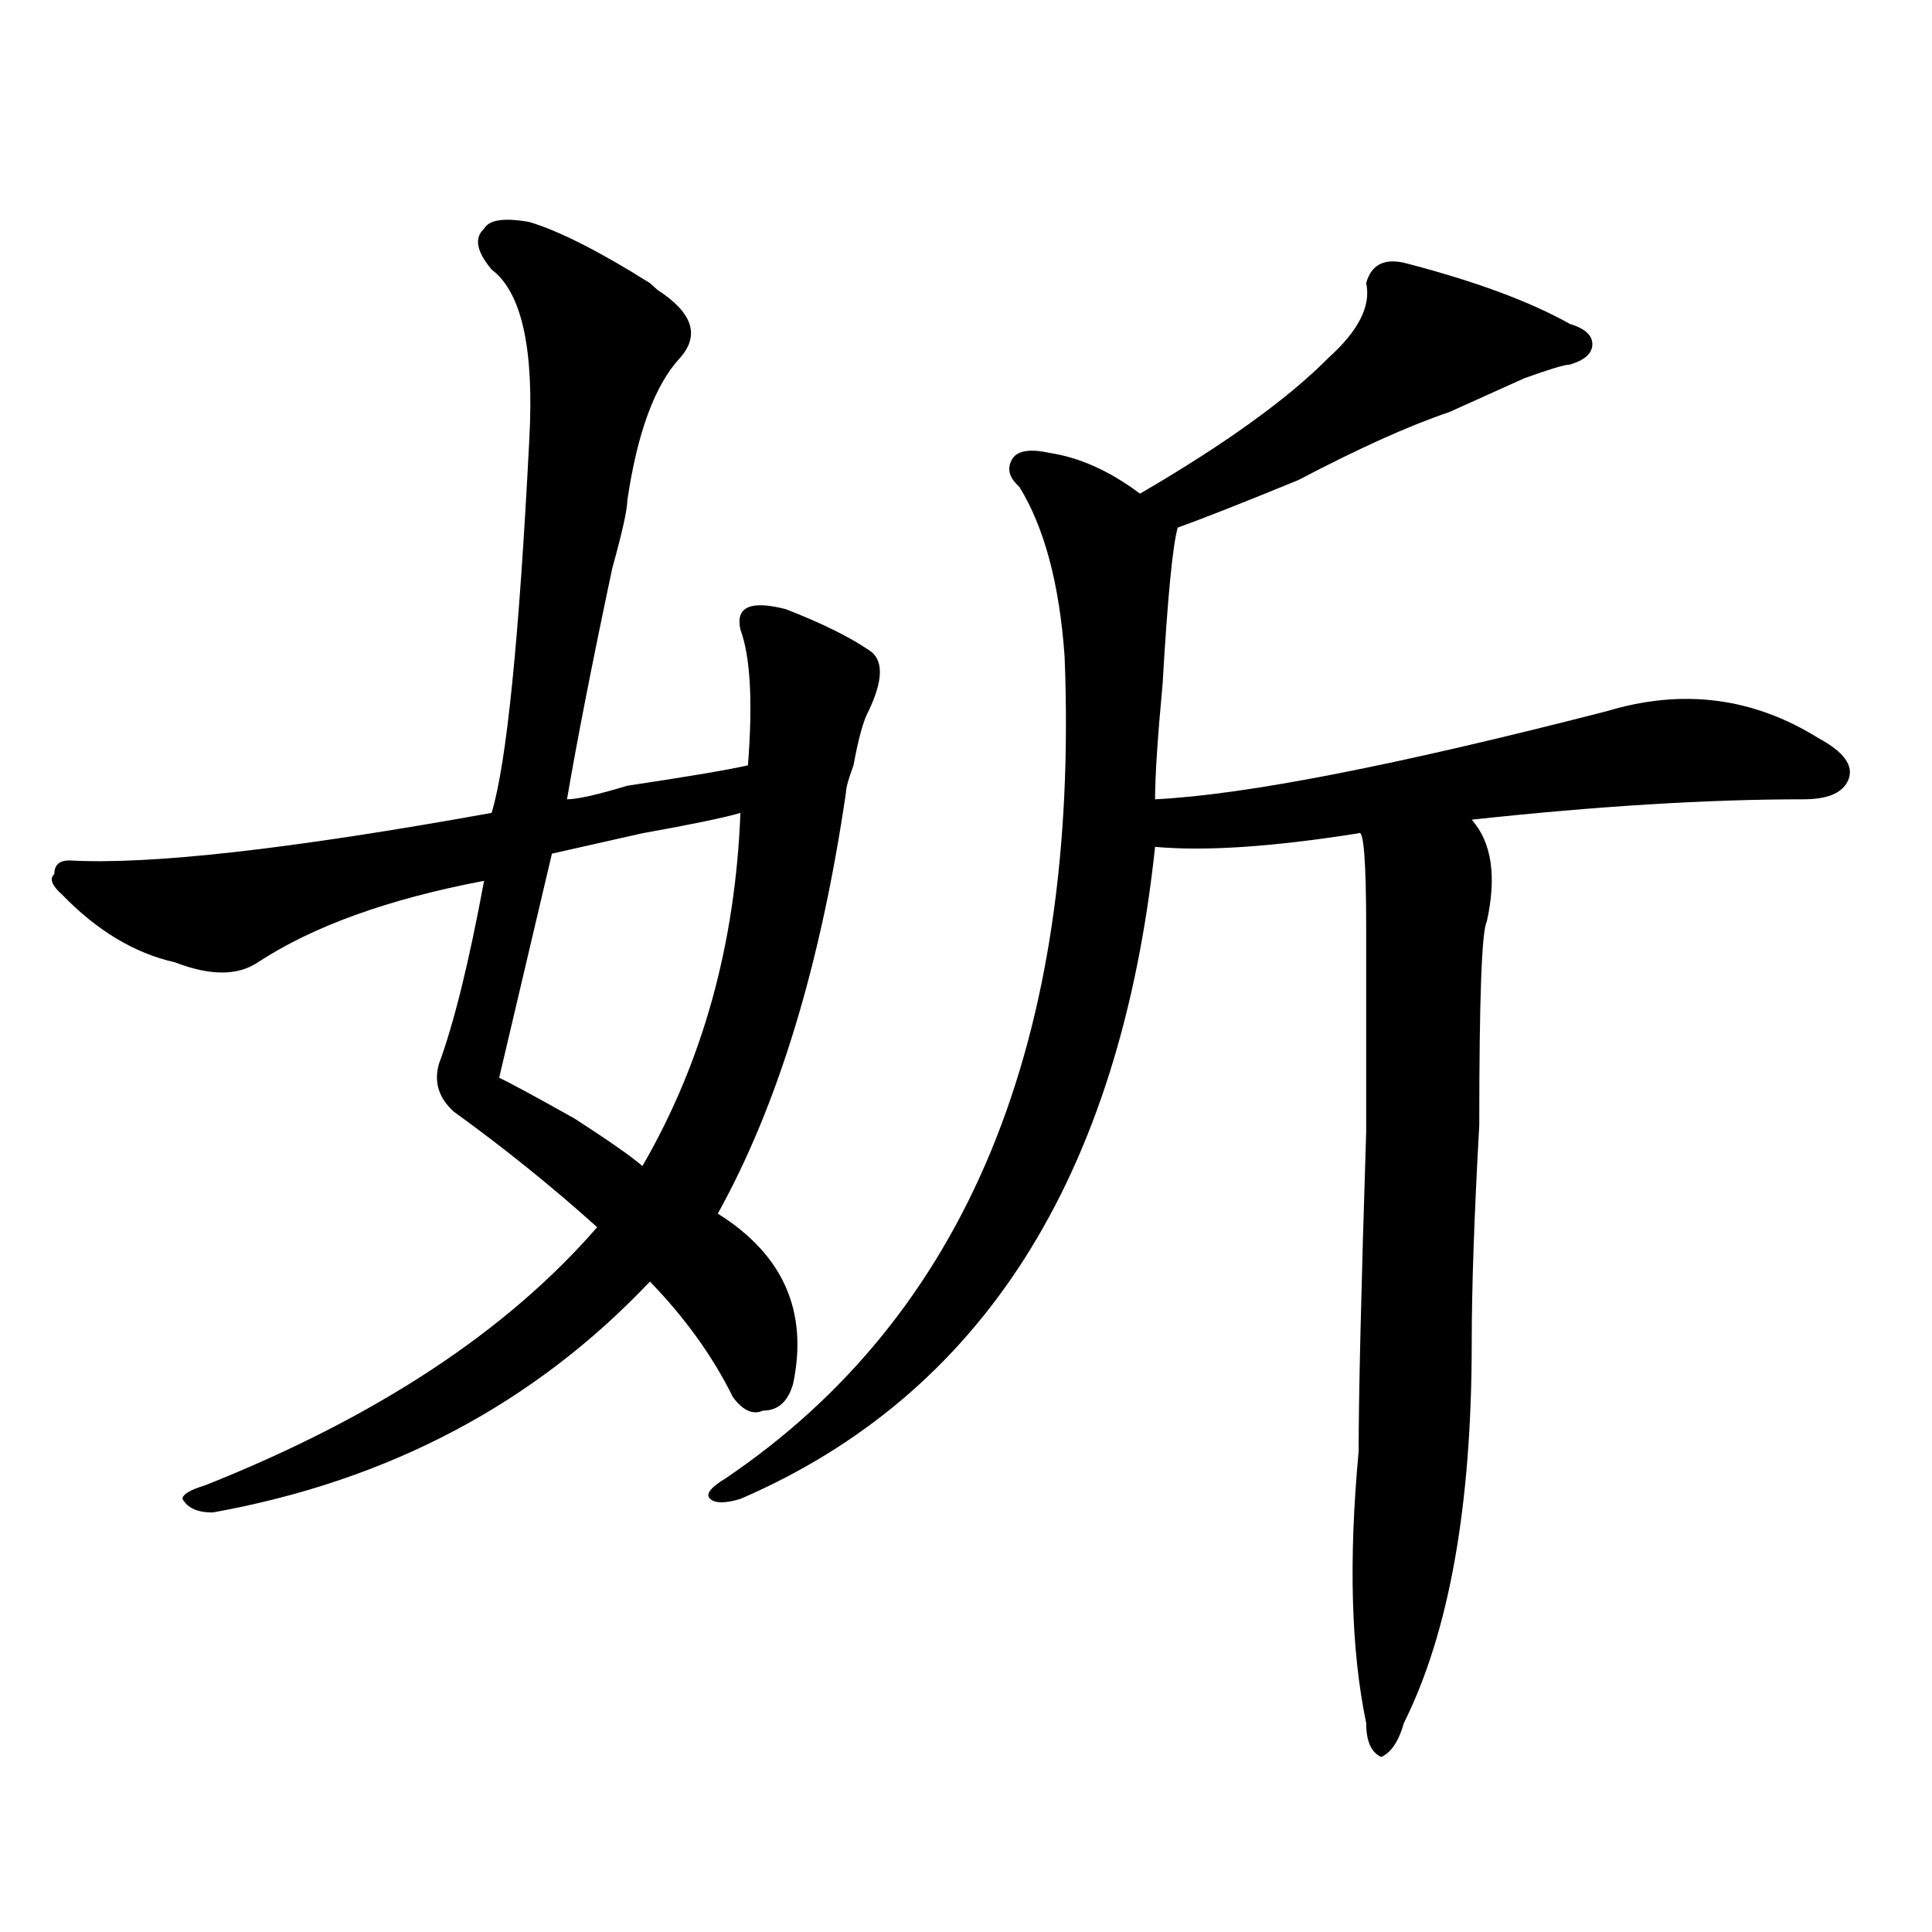 <?xml version="1.0" encoding="utf-8"?>
<!-- Generator: Adobe Illustrator 16.0.0, SVG Export Plug-In . SVG Version: 6.00 Build 0)  -->
<!DOCTYPE svg PUBLIC "-//W3C//DTD SVG 1.1//EN" "http://www.w3.org/Graphics/SVG/1.1/DTD/svg11.dtd">
<svg version="1.1" id="图层_1" xmlns="http://www.w3.org/2000/svg" xmlns:xlink="http://www.w3.org/1999/xlink" x="0px" y="0px"
	 width="1000px" height="1000px" viewBox="0 0 1000 1000" enable-background="new 0 0 1000 1000" xml:space="preserve">
<path d="M273.969,114.891c15.609,4.725,36.401,15.271,62.438,31.641l3.902,3.516c18.17,11.756,22.072,23.456,11.707,35.156
	c-13.049,14.063-22.134,38.672-27.316,73.828c0,4.725-2.622,16.425-7.805,35.156c-10.427,49.219-18.231,89.1-23.414,119.531
	c5.183,0,15.609-2.307,31.219-7.031c31.219-4.669,52.011-8.185,62.438-10.547c2.561-32.794,1.28-56.25-3.902-70.313
	c-2.622-11.7,5.183-15.216,23.414-10.547c18.17,7.031,32.499,14.063,42.926,21.094c7.805,4.725,7.805,15.271,0,31.641
	c-2.622,4.725-5.244,14.063-7.805,28.125c-2.622,7.031-3.902,11.756-3.902,14.063c-13.049,89.1-35.121,161.719-66.34,217.969
	c33.779,21.094,46.828,50.428,39.023,87.891c-2.622,9.394-7.805,14.063-15.609,14.063c-5.244,2.362-10.427,0-15.609-7.031
	c-10.427-21.094-24.756-40.979-42.926-59.766C276.529,726.609,201.104,766.49,110.07,782.859c-7.805,0-13.049-2.307-15.609-7.031
	c0-2.307,3.902-4.669,11.707-7.031c88.412-35.156,156.094-79.65,202.922-133.594c-23.414-21.094-48.17-40.979-74.145-59.766
	c-7.805-7.031-10.427-15.216-7.805-24.609c7.805-21.094,15.609-52.734,23.414-94.922c-49.45,9.394-88.474,23.456-117.07,42.188
	c-10.427,7.031-24.756,7.031-42.926,0c-20.854-4.669-40.365-16.369-58.535-35.156c-5.244-4.669-6.524-8.185-3.902-10.547
	c0-4.669,2.561-7.031,7.805-7.031c41.584,2.362,114.448-5.822,218.531-24.609c7.805-25.763,14.268-90.197,19.512-193.359
	c2.561-46.856-3.902-76.135-19.512-87.891c-7.805-9.338-9.146-16.369-3.902-21.094C253.115,113.737,260.92,112.584,273.969,114.891z
	 M383.234,420.75c-7.805,2.362-24.756,5.878-50.73,10.547c-20.854,4.725-36.463,8.24-46.828,10.547l-27.316,116.016
	c5.183,2.362,18.17,9.394,39.023,21.094c18.17,11.756,29.877,19.94,35.121,24.609C363.723,549.675,380.612,488.756,383.234,420.75z
	 M726.641,135.984c36.401,9.394,64.998,19.94,85.852,31.641c7.805,2.362,11.707,5.878,11.707,10.547
	c0,4.725-3.902,8.24-11.707,10.547c-2.622,0-10.427,2.362-23.414,7.031c-20.854,9.394-33.841,15.271-39.023,17.578
	c-20.854,7.031-46.828,18.787-78.047,35.156c-28.658,11.756-49.45,19.94-62.438,24.609c-2.622,9.394-5.244,36.365-7.805,80.859
	c-2.622,28.125-3.902,48.065-3.902,59.766c46.828-2.307,124.875-17.578,234.141-45.703c39.023-11.7,75.425-7.031,109.266,14.063
	c12.987,7.031,18.17,14.063,15.609,21.094c-2.622,7.031-10.427,10.547-23.414,10.547c-49.45,0-106.705,3.516-171.703,10.547
	c10.365,11.756,12.987,29.334,7.805,52.734c-2.622,4.725-3.902,39.881-3.902,105.469c-2.622,46.912-3.902,84.375-3.902,112.5
	c0,84.375-11.707,149.963-35.121,196.875c-2.622,9.338-6.524,15.216-11.707,17.578c-5.244-2.362-7.805-8.24-7.805-17.578
	c-7.805-37.519-9.146-84.375-3.902-140.625c0-28.125,1.28-83.166,3.902-165.234c0-56.25,0-91.406,0-105.469
	c0-35.156-1.342-51.525-3.902-49.219c-44.268,7.031-79.389,9.394-105.363,7.031c-18.231,171.112-89.754,283.612-214.629,337.5
	c-7.805,2.362-13.049,2.362-15.609,0c-2.622-2.307,0-5.822,7.805-10.547c124.875-84.375,183.41-226.153,175.605-425.391
	c-2.622-37.463-10.427-66.797-23.414-87.891c-5.244-4.669-6.524-9.338-3.902-14.063c2.561-4.669,9.085-5.822,19.512-3.516
	c15.609,2.362,31.219,9.394,46.828,21.094c44.206-25.763,76.705-49.219,97.559-70.313c15.609-14.063,22.072-26.916,19.512-38.672
	C709.689,137.193,716.214,133.678,726.641,135.984z"/>
</svg>
